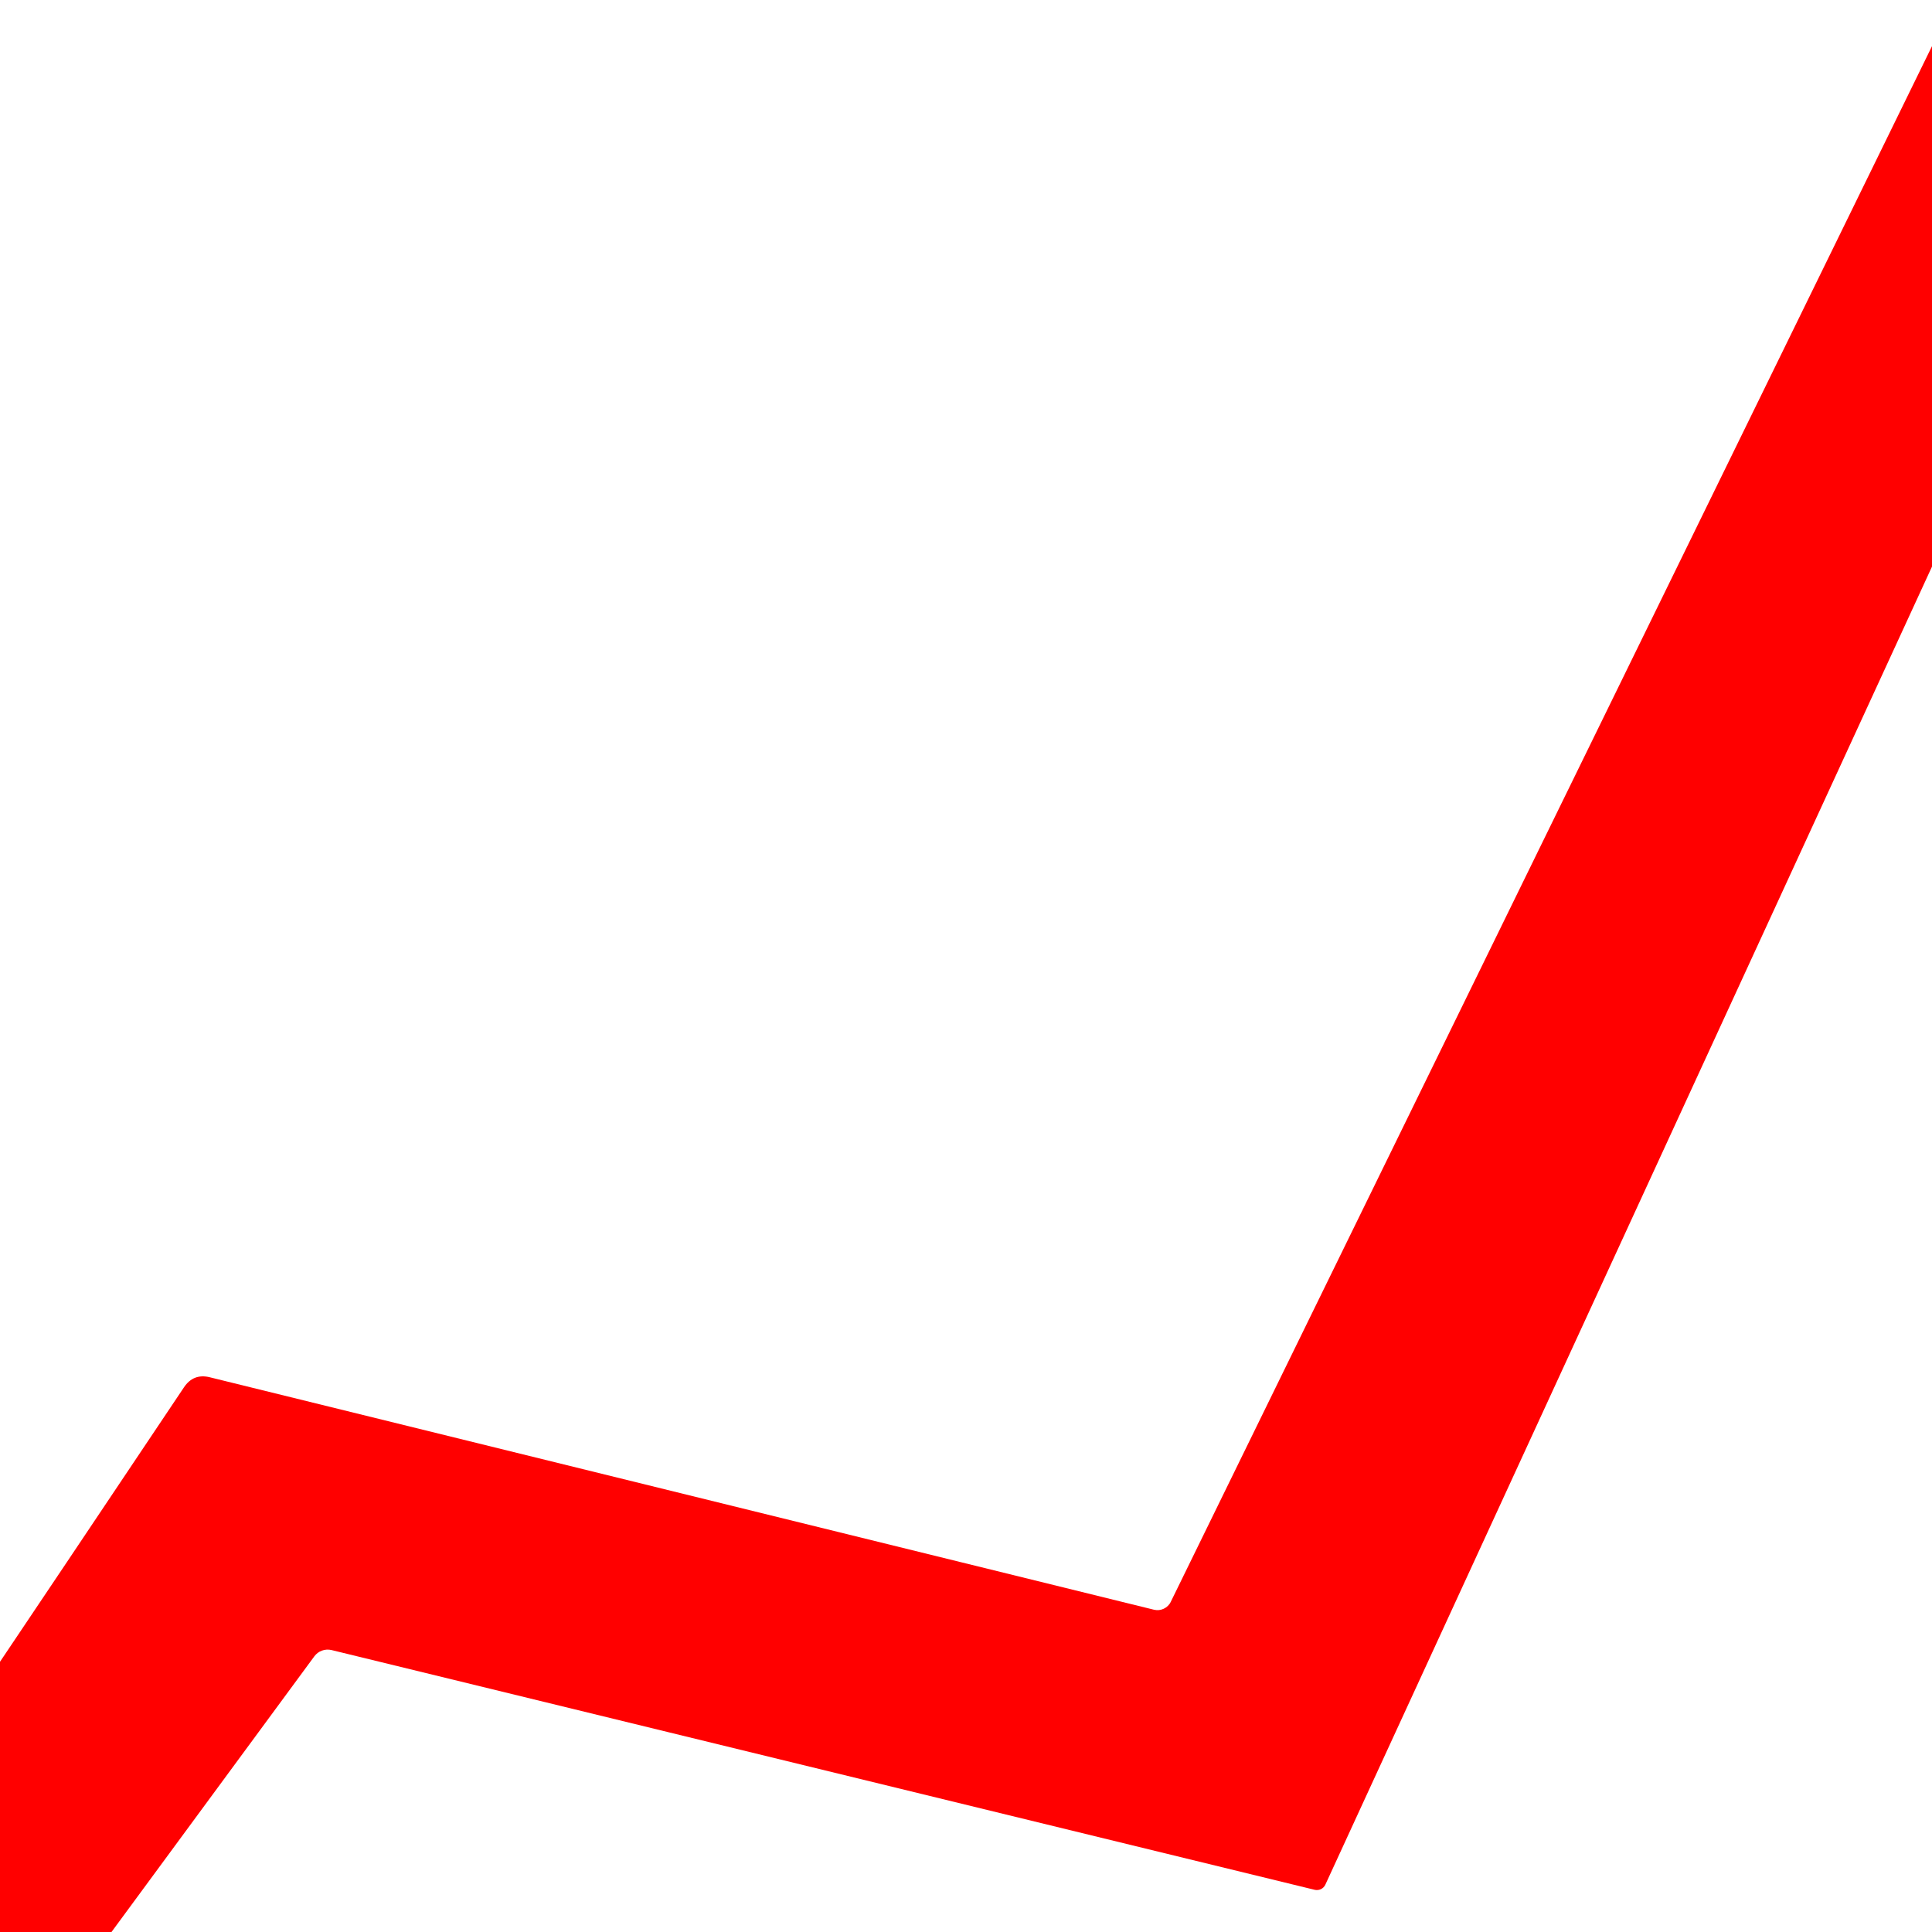 <svg xmlns="http://www.w3.org/2000/svg" xmlns:xlink="http://www.w3.org/1999/xlink" width="1080" height="1080" viewBox="0 0 1080 1080" xml:space="preserve"><desc>Created with Fabric.js 5.2.4</desc><defs></defs><rect x="0" y="0" width="100%" height="100%" fill="transparent"></rect><g transform="matrix(1 0 0 1 540 540)" id="8853ce81-bbb0-45eb-934e-f571985a46fb"></g><g transform="matrix(1 0 0 1 540 540)" id="4e687b11-e915-4584-b842-6568baf32c1a"><rect style="stroke: none; stroke-width: 1; stroke-dasharray: none; stroke-linecap: butt; stroke-dashoffset: 0; stroke-linejoin: miter; stroke-miterlimit: 4; fill: rgb(255,255,255); fill-rule: nonzero; opacity: 1; visibility: hidden;" x="-540" y="-540" rx="0" ry="0" width="1080" height="1080"></rect></g><g transform="matrix(34.58 0 0 34.58 540 540)" clip-path="url(#CLIPPATH_5)"><clipPath id="CLIPPATH_5">	<rect transform="matrix(1 0 0 1 67.35 0.05)" id="clip0_2730_224" x="-87.56" y="-24" rx="0" ry="0" width="175.12" height="48"></rect></clipPath><path style="stroke: none; stroke-width: 1; stroke-dasharray: none; stroke-linecap: butt; stroke-dashoffset: 0; stroke-linejoin: miter; stroke-miterlimit: 4; fill: rgb(255,0,0); fill-rule: nonzero; opacity: 1;" transform=" translate(-20.21, -23.95)" d="M 40.269 0 L 40.359 0 L 40.358 7.397 C 40.358 7.565 40.322 7.725 40.252 7.877 L 26.019 38.801 C 26.005 38.832 25.979 38.858 25.948 38.873 C 25.916 38.888 25.881 38.892 25.847 38.884 L 9.953 35.008 C 9.902 34.996 9.848 34.999 9.799 35.017 C 9.749 35.035 9.706 35.068 9.675 35.11 L 0.339 47.799 C 0.23 47.947 0.171 47.929 0.163 47.746 C 0.112 46.571 0.092 45.346 0.103 44.071 C 0.108 43.475 0.051 42.886 0.067 42.286 C 0.075 42.038 0.148 41.81 0.286 41.604 C 2.588 38.189 5.015 34.575 7.568 30.761 C 7.669 30.61 7.808 30.555 7.984 30.598 L 23.248 34.356 C 23.301 34.369 23.357 34.364 23.407 34.34 C 23.456 34.317 23.497 34.278 23.52 34.229 L 40.269 0 Z" stroke-linecap="round"></path></g></svg>